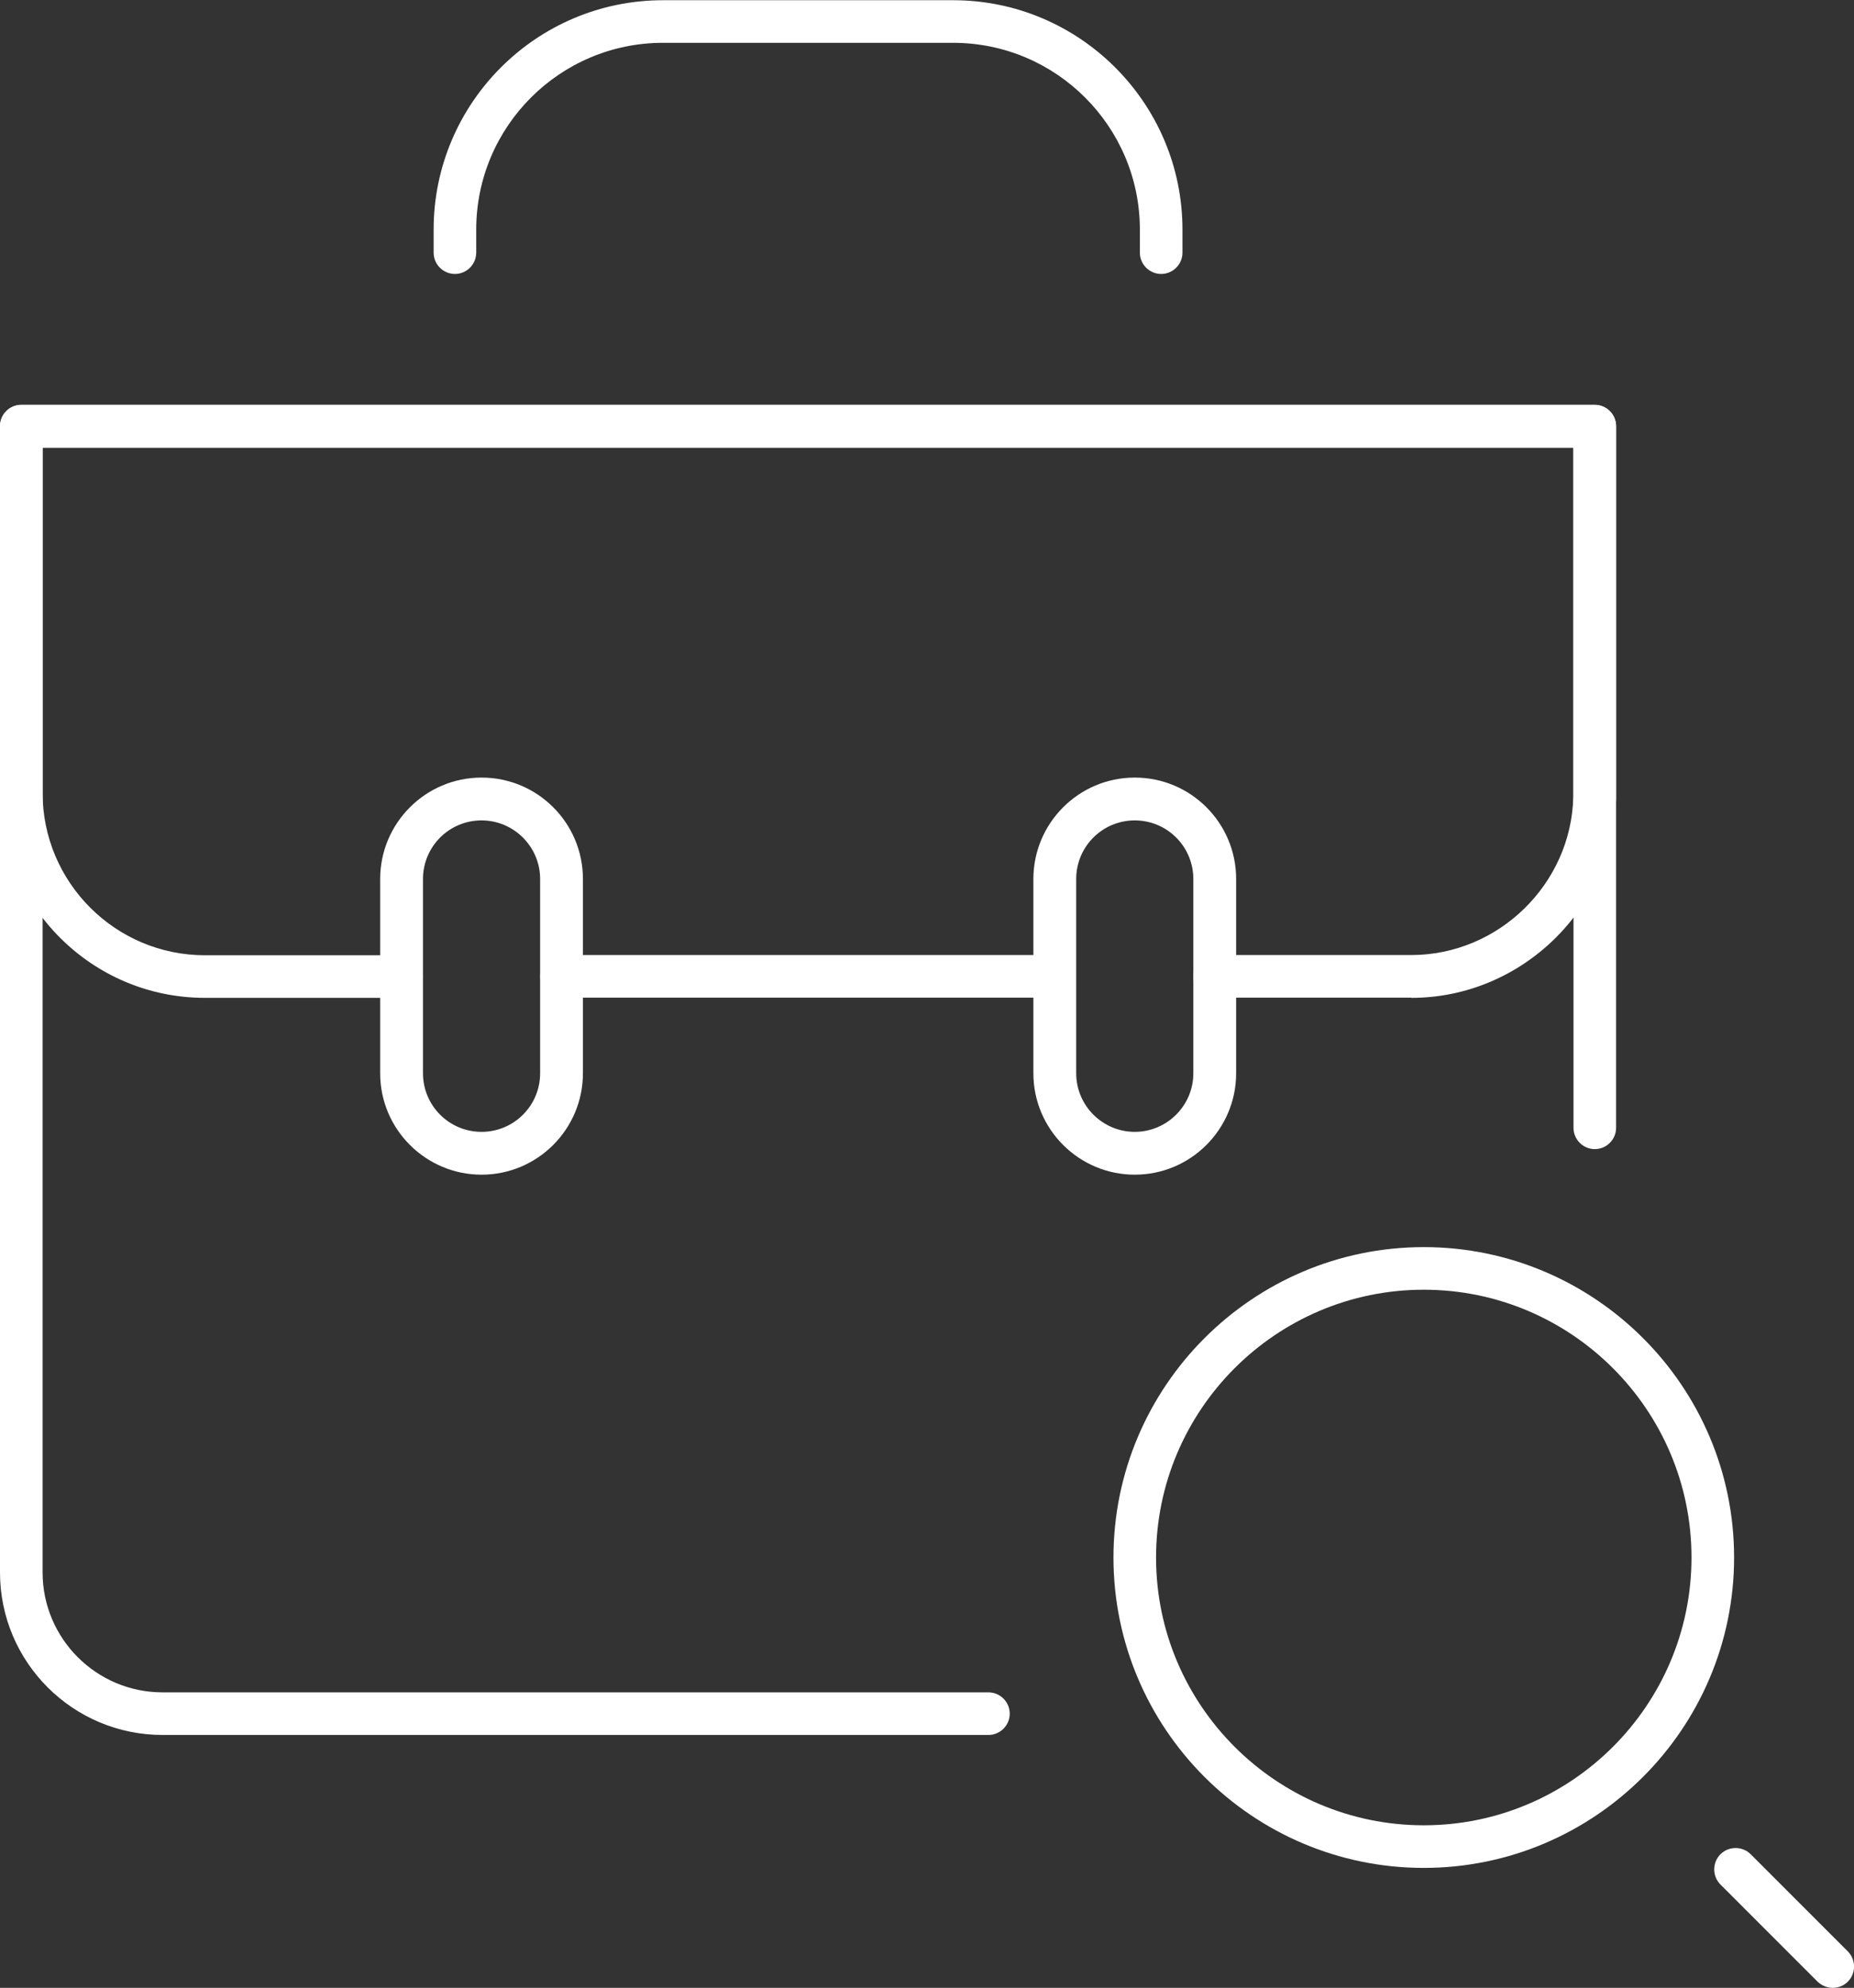 <?xml version="1.0" encoding="UTF-8"?>
<svg id="Layer_2" data-name="Layer 2" xmlns="http://www.w3.org/2000/svg" viewBox="0 0 87.05 93.31">
  <rect x="0" y="0" width="87.05" height="93.31" fill="#333333" stroke="none"/>
  <defs>
    <style>
      .cls-1 {
        fill: #fff;
        stroke-width: 0px;
      }
    </style>
  </defs>
  <g id="Layer_1-2" data-name="Layer 1">
    <g>
      <g>
        <path class="cls-1" d="M54.52,12.86c-.55,0-1-.45-1-1v-1.08c0-4.84-3.93-8.77-8.77-8.77h-13.62c-4.84,0-8.77,3.93-8.77,8.77v1.08c0,.55-.45,1-1,1s-1-.45-1-1v-1.08c0-5.94,4.83-10.77,10.77-10.77h13.62c5.94,0,10.77,4.83,10.77,10.77v1.08c0,.55-.45,1-1,1Z"/>
        <path class="cls-1" d="M46.41,81.44H7.63c-4.21,0-7.63-3.42-7.63-7.63V20c0-.55.45-1,1-1h73.88c.55,0,1,.45,1,1v32.94c0,.55-.45,1-1,1s-1-.45-1-1v-31.94H2v52.81c0,3.1,2.52,5.63,5.63,5.63h38.78c.55,0,1,.45,1,1s-.45,1-1,1Z"/>
        <path class="cls-1" d="M66.26,46.83h-9.23c-.55,0-1-.45-1-1s.45-1,1-1h9.23c4.1,0,7.51-3.33,7.61-7.42,0-.02,0-.05,0-.07,0-.04,0-.08,0-.12v-16.2H2v16.2c0,4.2,3.42,7.62,7.62,7.62h9.23c.55,0,1,.45,1,1s-.45,1-1,1h-9.23c-5.31,0-9.62-4.32-9.62-9.62v-17.21c0-.55.45-1,1-1h73.87c.55,0,1.01.45,1.01,1v17.21c0,.09,0,.19,0,.28-.14,5.16-4.45,9.34-9.61,9.34Z"/>
        <path class="cls-1" d="M49.52,46.83h-23.15c-.55,0-1-.45-1-1s.45-1,1-1h23.15c.55,0,1,.45,1,1s-.45,1-1,1Z"/>
        <path class="cls-1" d="M22.61,55.14c-2.62,0-4.76-2.13-4.76-4.76v-9.12c0-2.62,2.13-4.76,4.76-4.76s4.76,2.13,4.76,4.76v9.12c0,2.62-2.13,4.76-4.76,4.76ZM22.61,38.51c-1.52,0-2.75,1.23-2.75,2.75v9.12c0,1.52,1.23,2.75,2.75,2.75s2.75-1.23,2.75-2.75v-9.12c0-1.52-1.24-2.75-2.75-2.75Z"/>
        <path class="cls-1" d="M53.28,55.14c-2.62,0-4.76-2.13-4.76-4.76v-9.12c0-2.62,2.13-4.76,4.76-4.76s4.76,2.13,4.76,4.76v9.12c0,2.62-2.13,4.76-4.76,4.76ZM53.28,38.51c-1.52,0-2.75,1.23-2.75,2.75v9.12c0,1.52,1.24,2.75,2.75,2.75s2.75-1.23,2.75-2.75v-9.12c0-1.52-1.23-2.75-2.75-2.75Z"/>
      </g>
      <g>
        <path class="cls-1" d="M66.85,87.68c-8.04,0-14.57-6.54-14.57-14.57s6.54-14.57,14.57-14.57,14.57,6.54,14.57,14.57-6.54,14.57-14.57,14.57ZM66.85,60.54c-6.93,0-12.57,5.64-12.57,12.57s5.64,12.57,12.57,12.57,12.57-5.64,12.57-12.57-5.64-12.57-12.57-12.57Z"/>
        <path class="cls-1" d="M86.05,93.31c-.26,0-.51-.1-.71-.29l-4.56-4.56c-.39-.39-.39-1.03,0-1.42s1.03-.39,1.42,0l4.56,4.56c.39.39.39,1.03,0,1.42-.2.2-.45.29-.71.29Z"/>
      </g>
    </g>
  </g>
</svg>